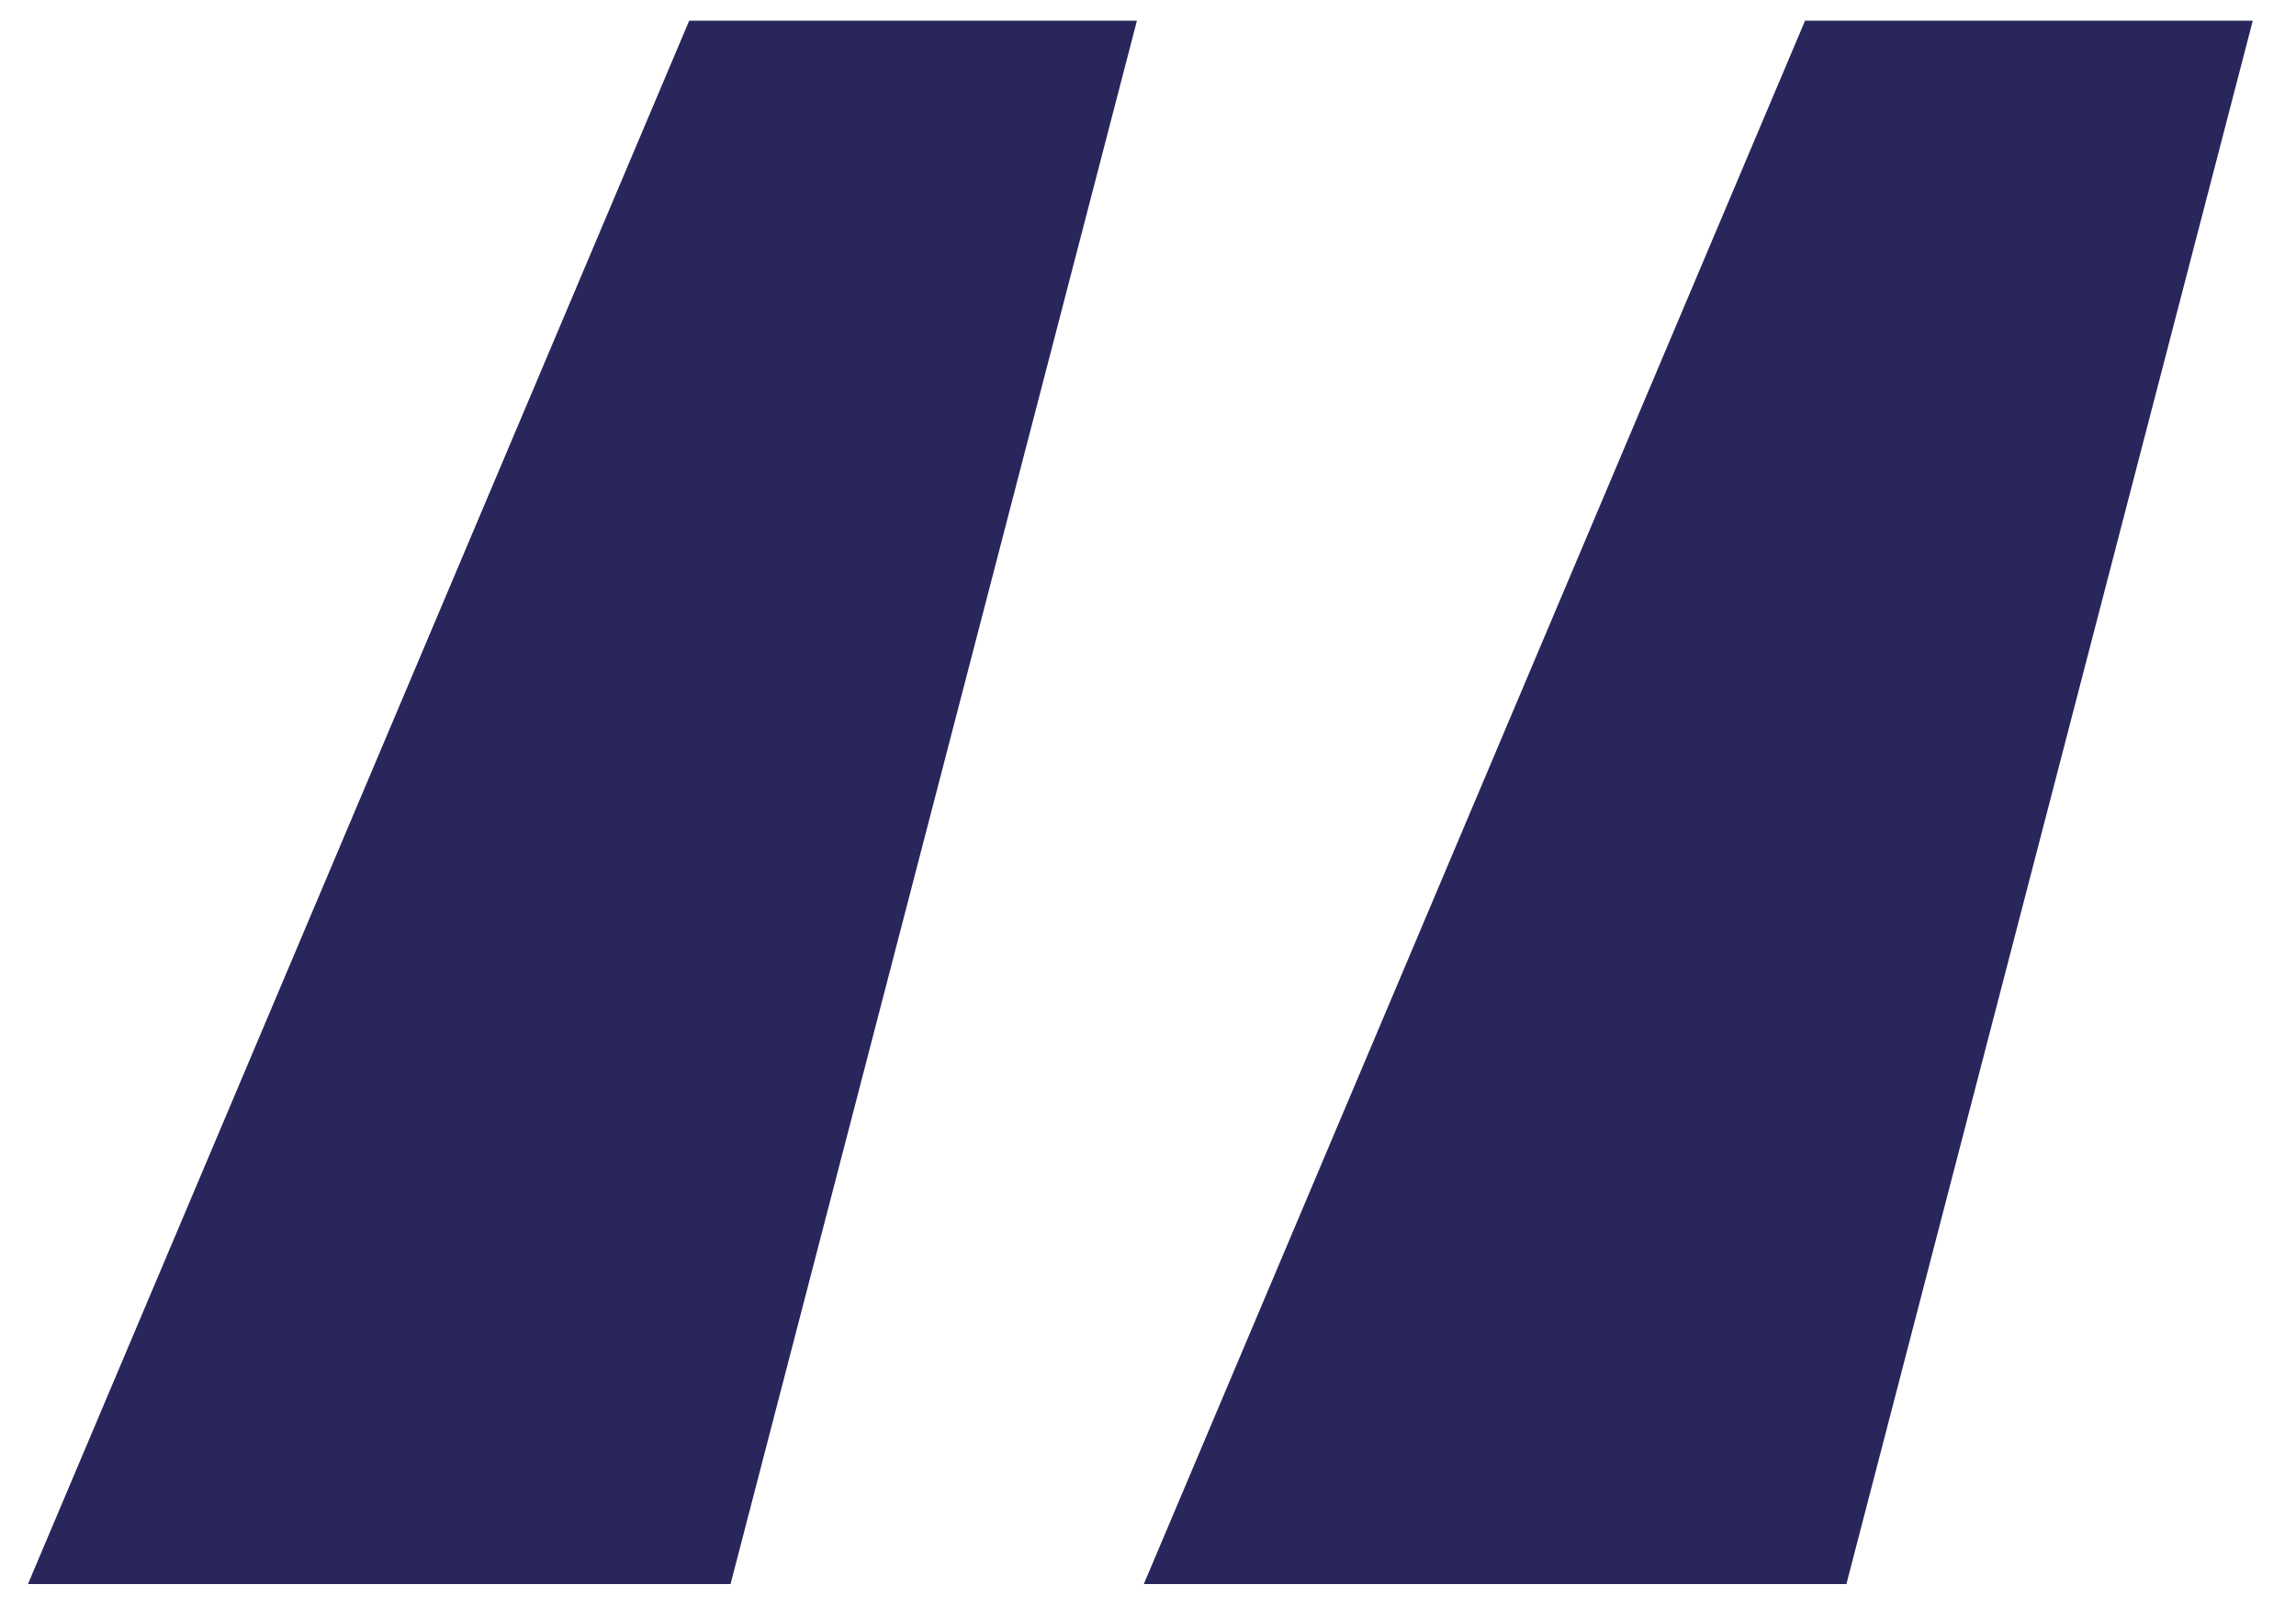 <?xml version="1.0" encoding="UTF-8"?> <svg xmlns="http://www.w3.org/2000/svg" width="50" height="35" viewBox="0 0 50 35" fill="none"><path d="M15.909 34.5H0.609L15.009 0.45H24.759L15.909 34.5ZM40.209 34.5H24.909L39.309 0.45H49.059L40.209 34.5Z" fill="#28265B"></path></svg> 